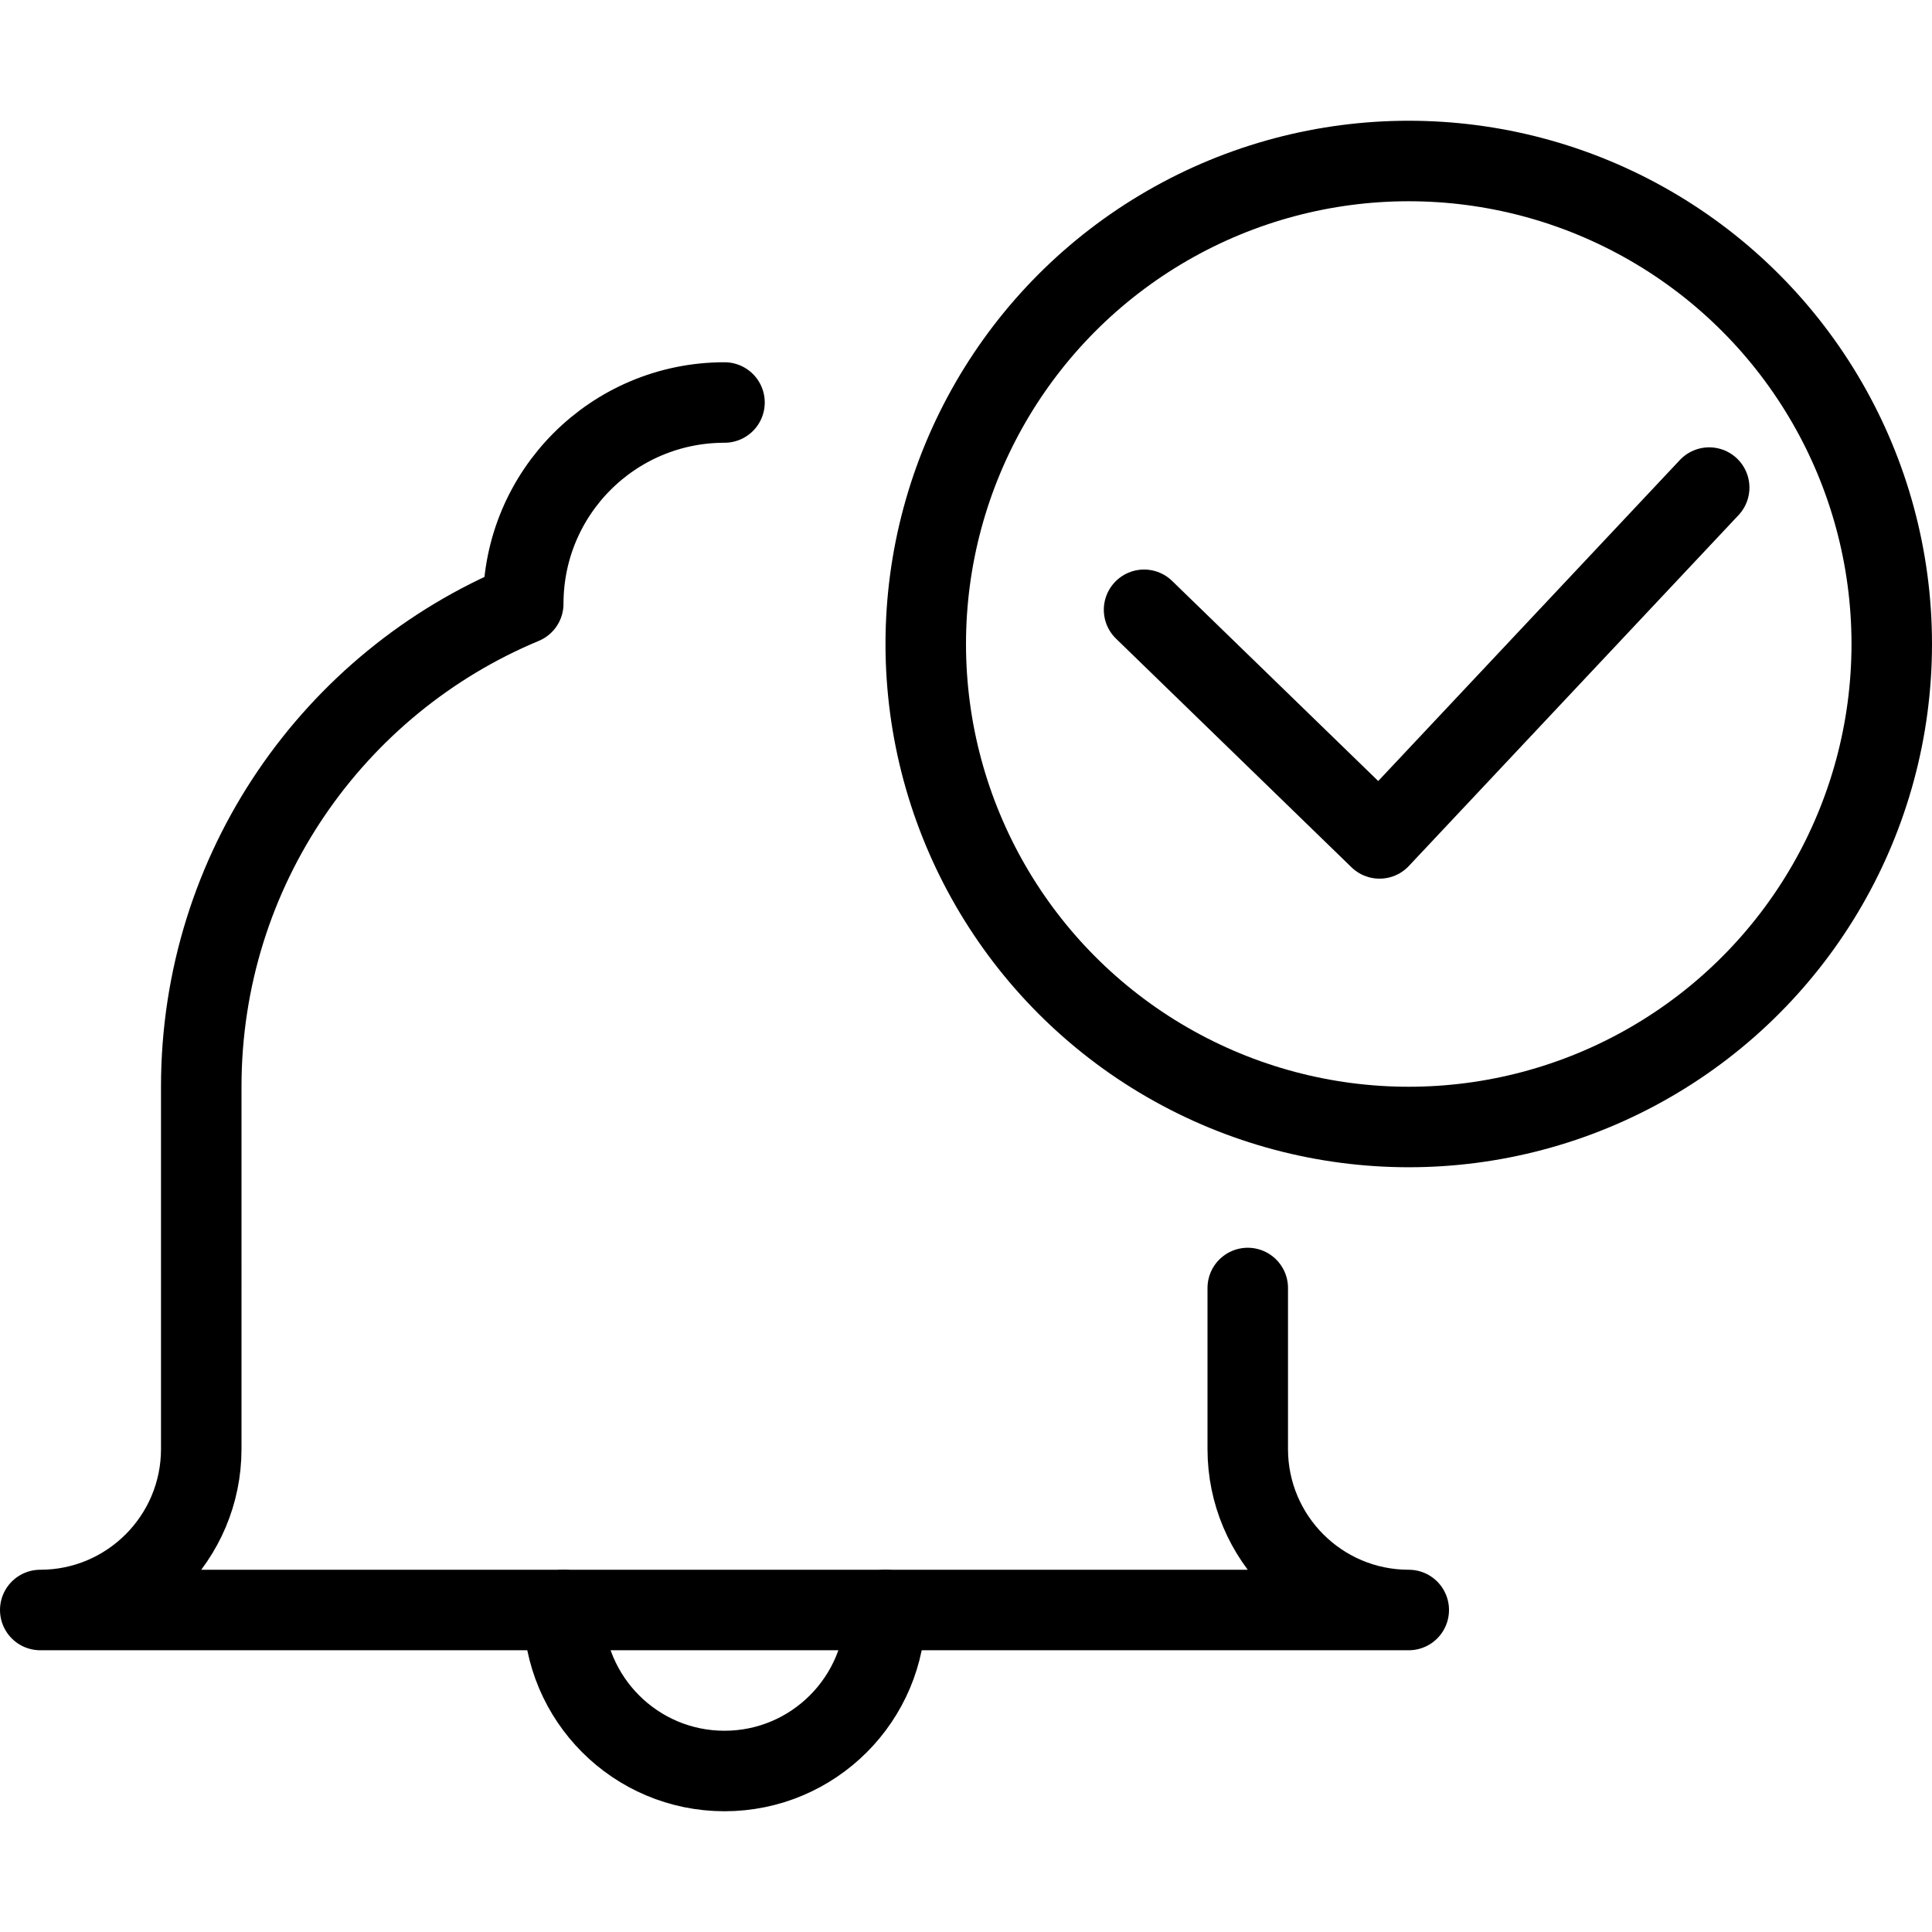 <?xml version="1.0" encoding="utf-8"?>
<!-- Generator: Adobe Illustrator 16.0.3, SVG Export Plug-In . SVG Version: 6.00 Build 0)  -->
<!DOCTYPE svg PUBLIC "-//W3C//DTD SVG 1.1//EN" "http://www.w3.org/Graphics/SVG/1.1/DTD/svg11.dtd">
<svg version="1.1" xmlns="http://www.w3.org/2000/svg" xmlns:xlink="http://www.w3.org/1999/xlink" x="0px" y="0px" width="24px"
	 height="24px" viewBox="0 0 24 24" enable-background="new 0 0 24 24" xml:space="preserve">
<g id="Outline_Icons_1_">
	<g id="Outline_Icons">
	</g>
	<g id="New_icons_1_">
		<g>
			<polyline fill="none" stroke="#000000" stroke-linecap="round" stroke-linejoin="round" stroke-miterlimit="10" points="
				21.232,6.057 17.137,10.415 14.212,7.575 			"/>
			<circle fill="none" stroke="#000000" stroke-linejoin="round" stroke-miterlimit="10" cx="17.5" cy="8" r="6"/>
			<path fill="none" stroke="#000000" stroke-linecap="round" stroke-linejoin="round" stroke-miterlimit="10" d="M9,5
				C7.617,5,6.5,6.119,6.5,7.5c-2.351,0.979-4,3.297-4,6V18c0,1.104-0.896,2-2,2h17c-1.105,0-2-0.896-2-2v-2"/>
			<path fill="none" stroke="#000000" stroke-linecap="round" stroke-linejoin="round" stroke-miterlimit="10" d="M11,20
				c0,1.104-0.896,2-2,2c-1.105,0-2-0.896-2-2"/>
		</g>
	</g>
</g>
<g id="Invisible_Shape">
	<rect fill="none" width="24" height="24"/>
</g>
</svg>
